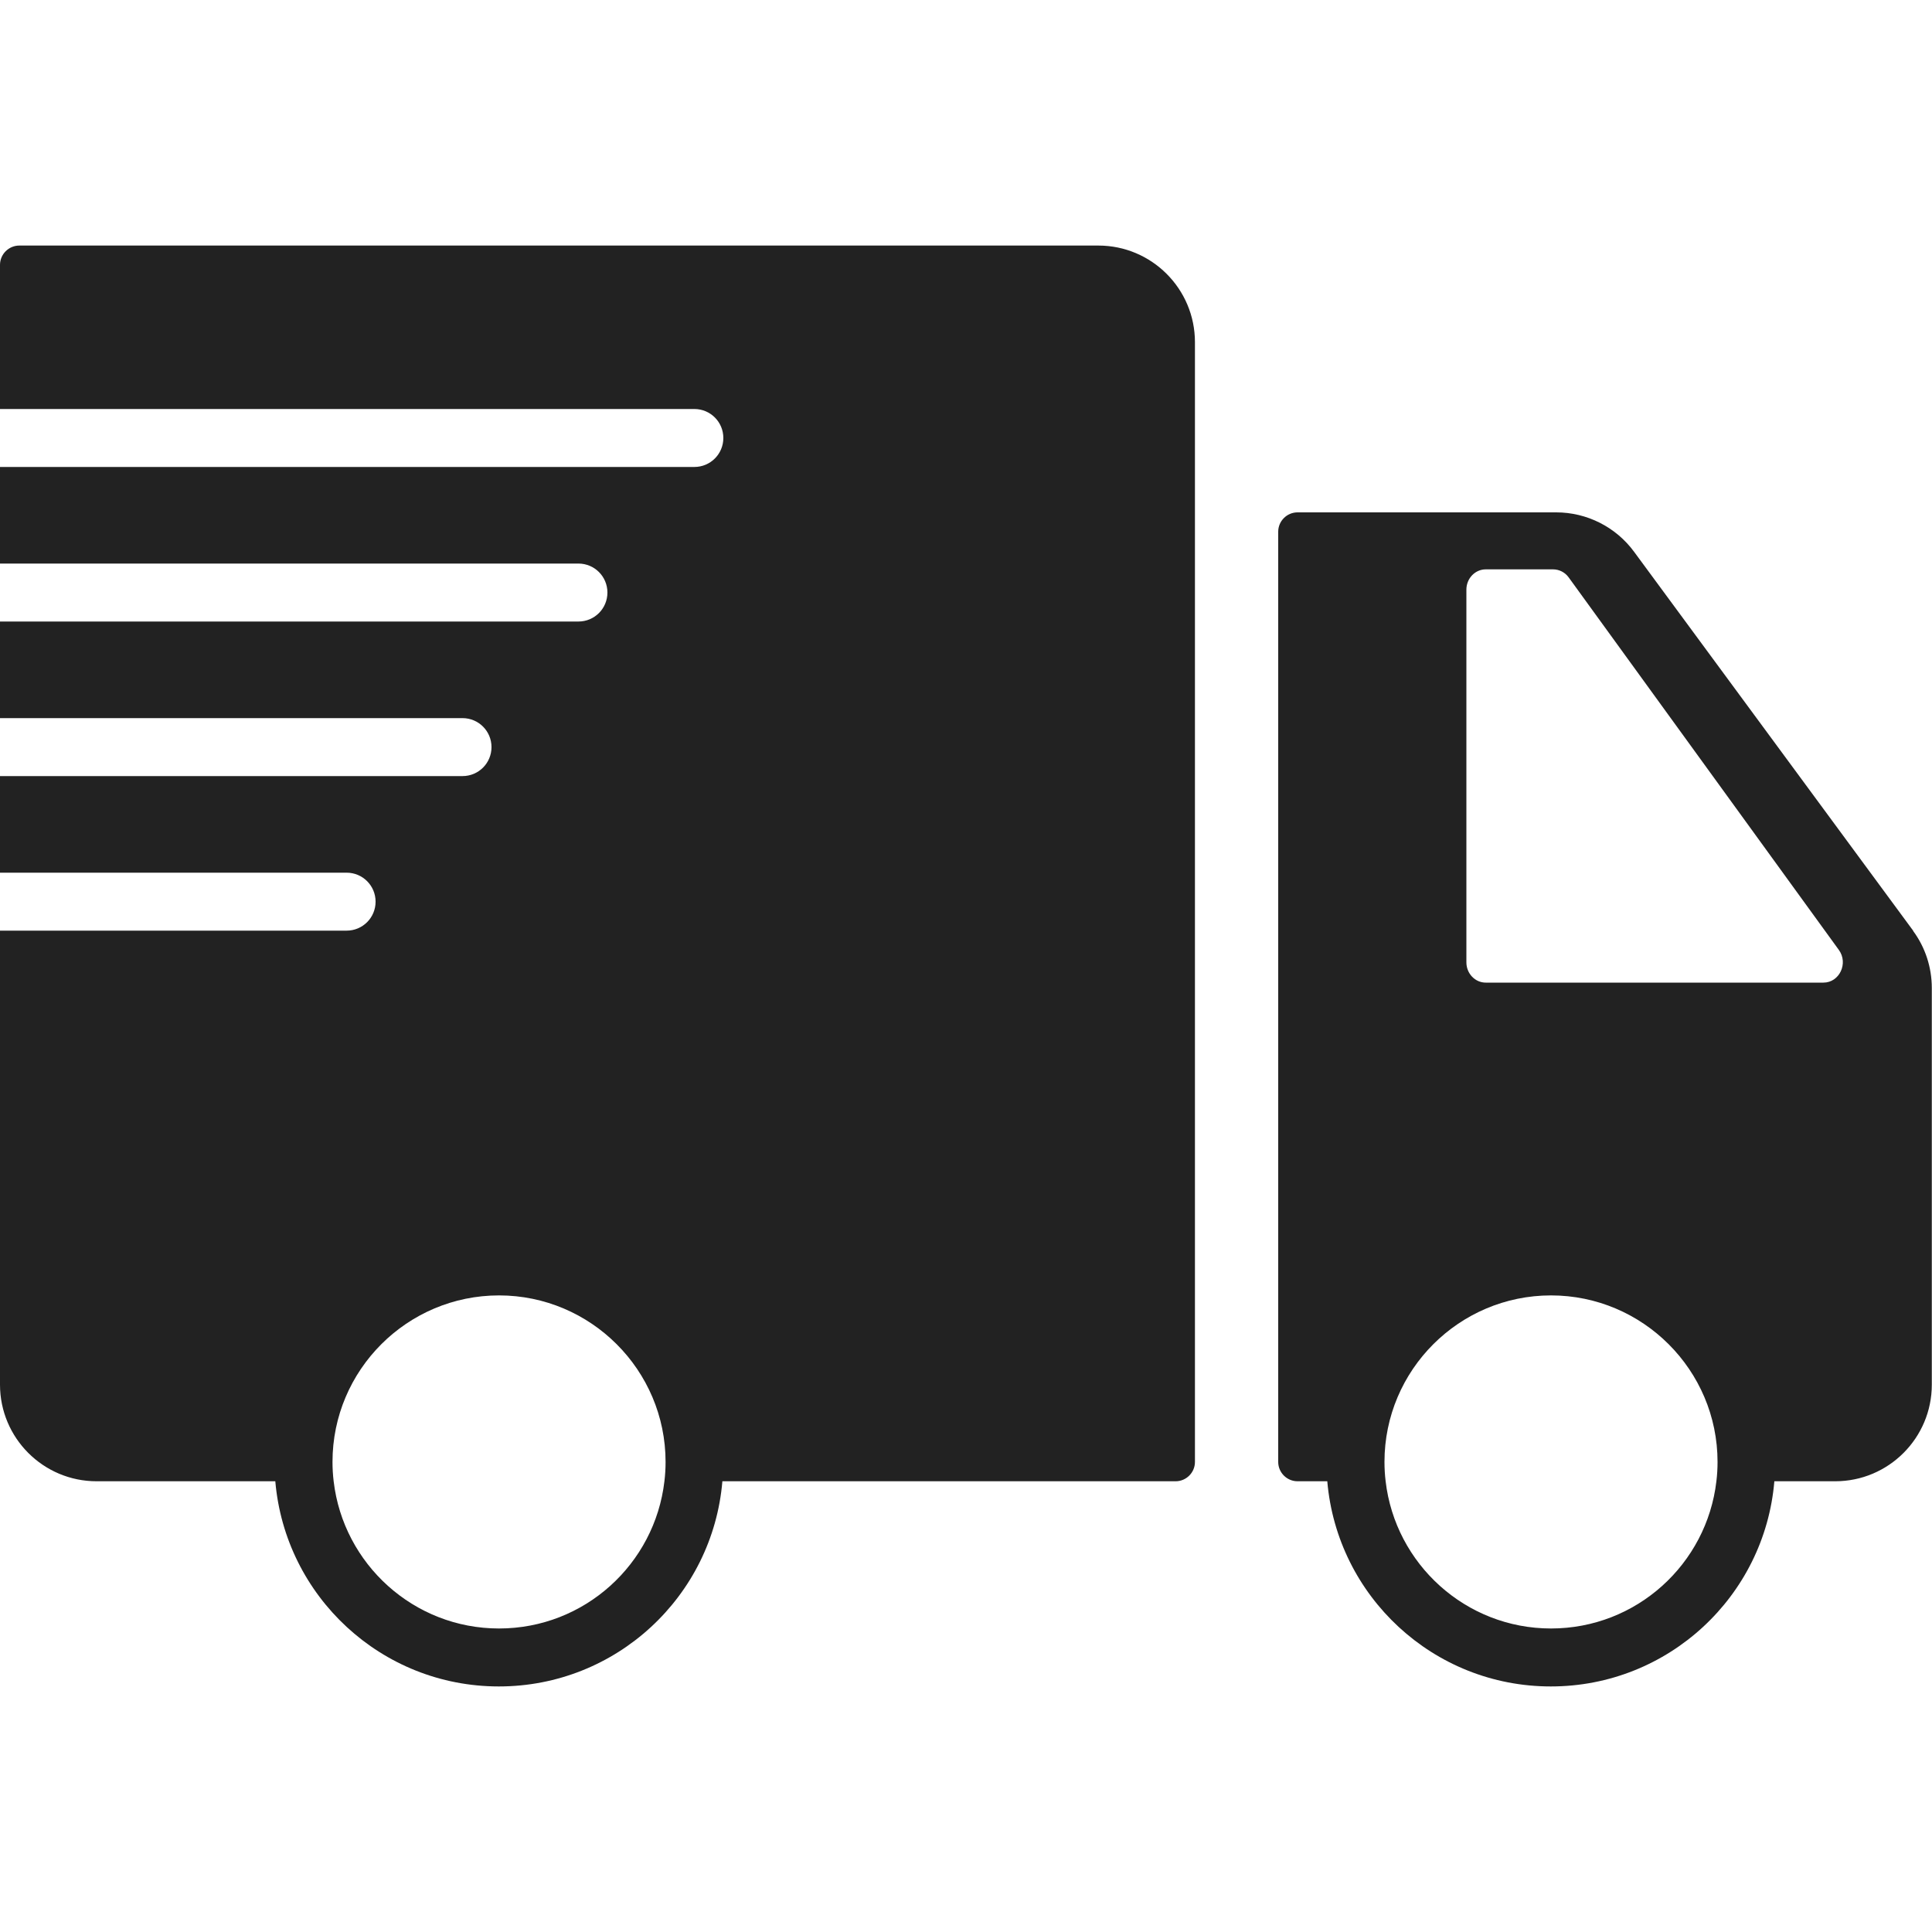 <?xml version="1.0" encoding="UTF-8"?><svg id="Layer_2" xmlns="http://www.w3.org/2000/svg" viewBox="0 0 100 100"><defs><style>.cls-1{fill:none;}.cls-1,.cls-2{stroke-width:0px;}.cls-2{fill:#222;}</style></defs><g id="Layer_1-2"><rect class="cls-1" width="100" height="100"/><path class="cls-2" d="M99.03,48.18l-14.45-19.62c-.94-1.28-2.44-2.04-4.03-2.04h-13.39c-.55,0-1,.45-1,1v48.15c0,.55.45,1,1,1h1.54c.51,5.95,5.49,10.62,11.57,10.62s11.07-4.67,11.57-10.62h3.15c2.76,0,5-2.24,5-5v-20.53c0-1.07-.34-2.11-.97-2.96ZM88.84,76.67c-.5,4.29-4.14,7.62-8.56,7.62s-8.06-3.34-8.56-7.62c-.04-.33-.06-.66-.06-1,0-4.76,3.87-8.62,8.62-8.62s8.62,3.87,8.62,8.62c0,.34-.02.67-.06,1ZM94.37,50.86h-17.47c-.55,0-1-.47-1-1.05v-19.29c0-.58.45-1.05,1-1.05h3.49c.31,0,.61.15.8.41l13.99,19.29c.5.69.03,1.69-.8,1.69Z"/><path class="cls-2" d="M56.86,12.71H1c-.55,0-1,.45-1,1v7.46h35.94c.83,0,1.5.67,1.5,1.5s-.67,1.5-1.5,1.5H0v5h29.94c.83,0,1.5.67,1.5,1.5s-.67,1.5-1.5,1.5H0v5h23.94c.83,0,1.5.67,1.5,1.5s-.67,1.5-1.5,1.5H0v5h17.94c.83,0,1.5.67,1.5,1.5s-.67,1.5-1.5,1.5H0v23.5c0,2.76,2.24,5,5,5h9.25c.51,5.95,5.49,10.62,11.57,10.62s11.07-4.67,11.57-10.62h23.46c.55,0,1-.45,1-1V17.71c0-2.76-2.24-5-5-5ZM34.39,76.67c-.5,4.29-4.14,7.62-8.56,7.62s-8.06-3.34-8.56-7.62c-.04-.33-.06-.66-.06-1,0-4.76,3.87-8.62,8.62-8.62s8.62,3.87,8.62,8.62c0,.34-.02.67-.06,1Z"/></g></svg>